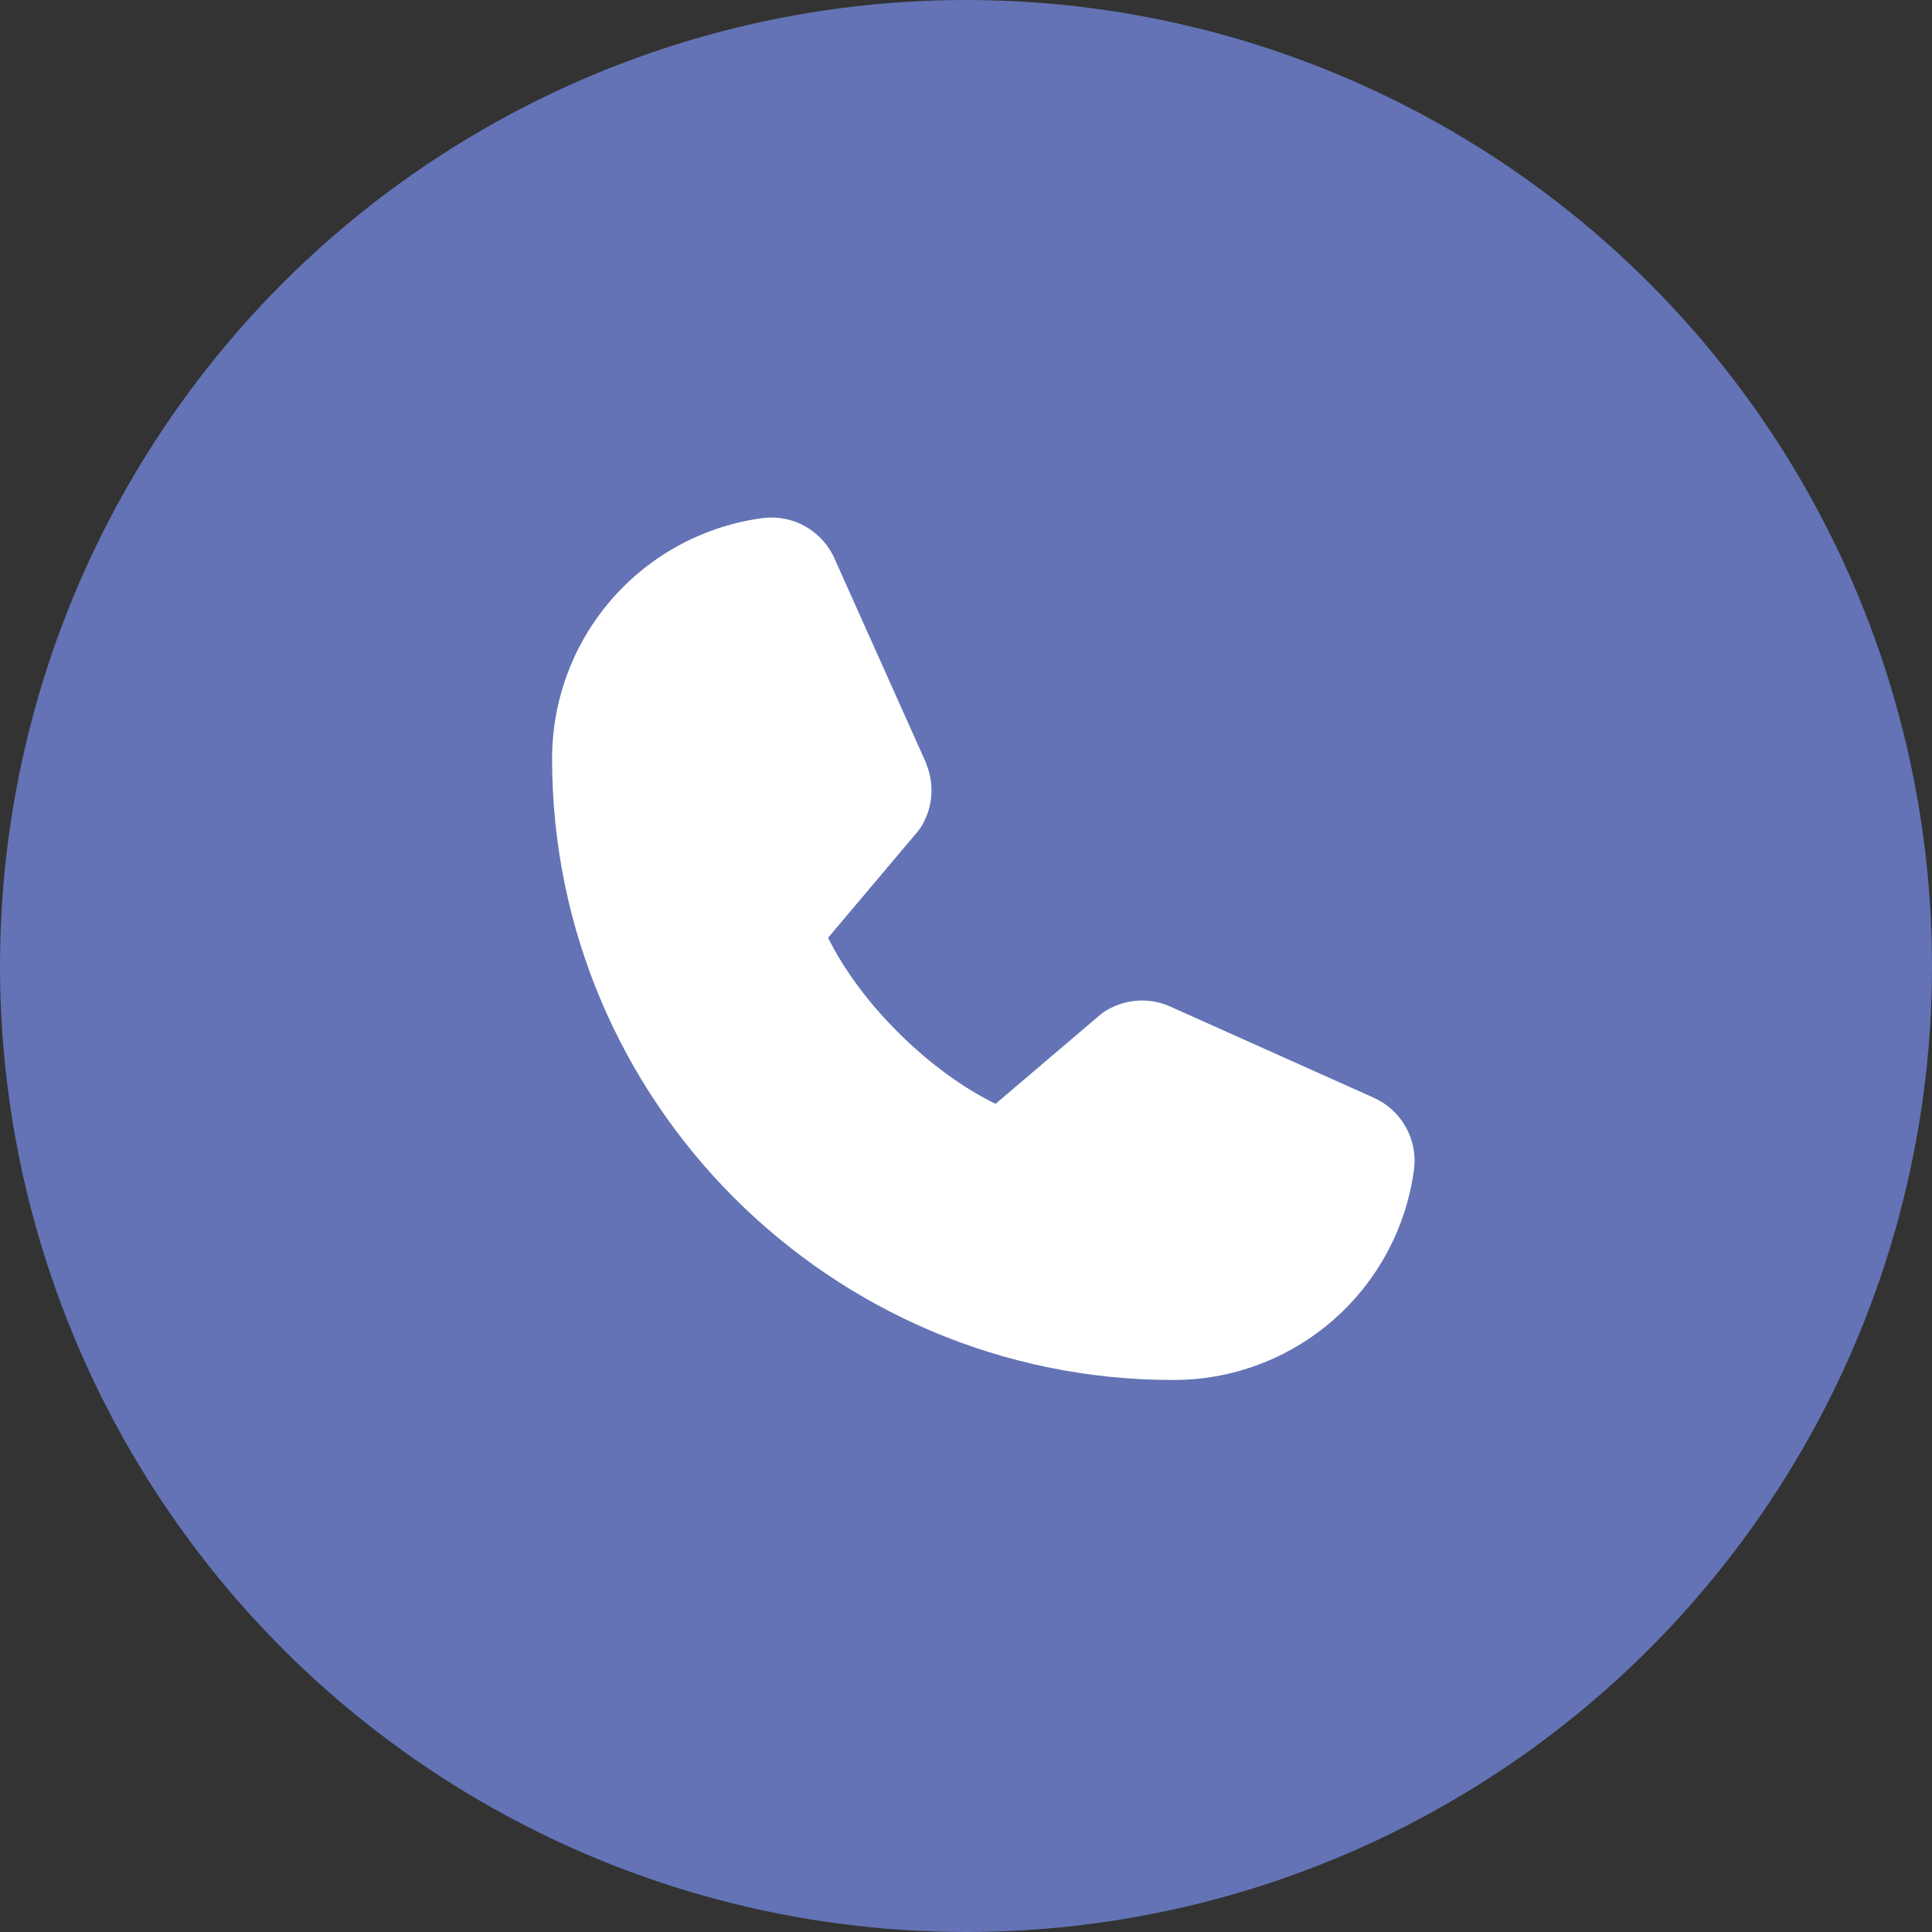 <svg width="64" height="64" viewBox="0 0 64 64" fill="none" xmlns="http://www.w3.org/2000/svg">
<rect x="0" y="0" width="64" height="64" fill="#333333" stroke="none"/>
<g clip-path="url(#clip0_0_11)">
<circle cx="32" cy="32" r="32" fill="#6373B5"/>
<path d="M46.843 38.726C46.589 40.661 45.638 42.438 44.169 43.724C42.7 45.01 40.813 45.718 38.861 45.714C27.518 45.714 18.289 36.486 18.289 25.143C18.286 23.19 18.993 21.303 20.279 19.834C21.565 18.365 23.342 17.415 25.278 17.16C25.767 17.1 26.263 17.2 26.691 17.445C27.119 17.691 27.456 18.067 27.652 18.52L30.669 25.256V25.273C30.819 25.619 30.881 25.997 30.849 26.373C30.818 26.75 30.694 27.112 30.488 27.429C30.462 27.467 30.435 27.503 30.406 27.539L27.432 31.064C28.502 33.239 30.776 35.493 32.979 36.566L36.456 33.607C36.49 33.578 36.526 33.552 36.563 33.527C36.88 33.316 37.243 33.188 37.622 33.153C38 33.118 38.381 33.178 38.73 33.327L38.749 33.336L45.479 36.351C45.932 36.547 46.31 36.884 46.556 37.312C46.802 37.74 46.903 38.236 46.843 38.726Z" fill="white"/>
</g>
<defs>
<clipPath id="clip0_0_11">
<rect width="64" height="64" fill="white"/>
</clipPath>
</defs>
</svg>
